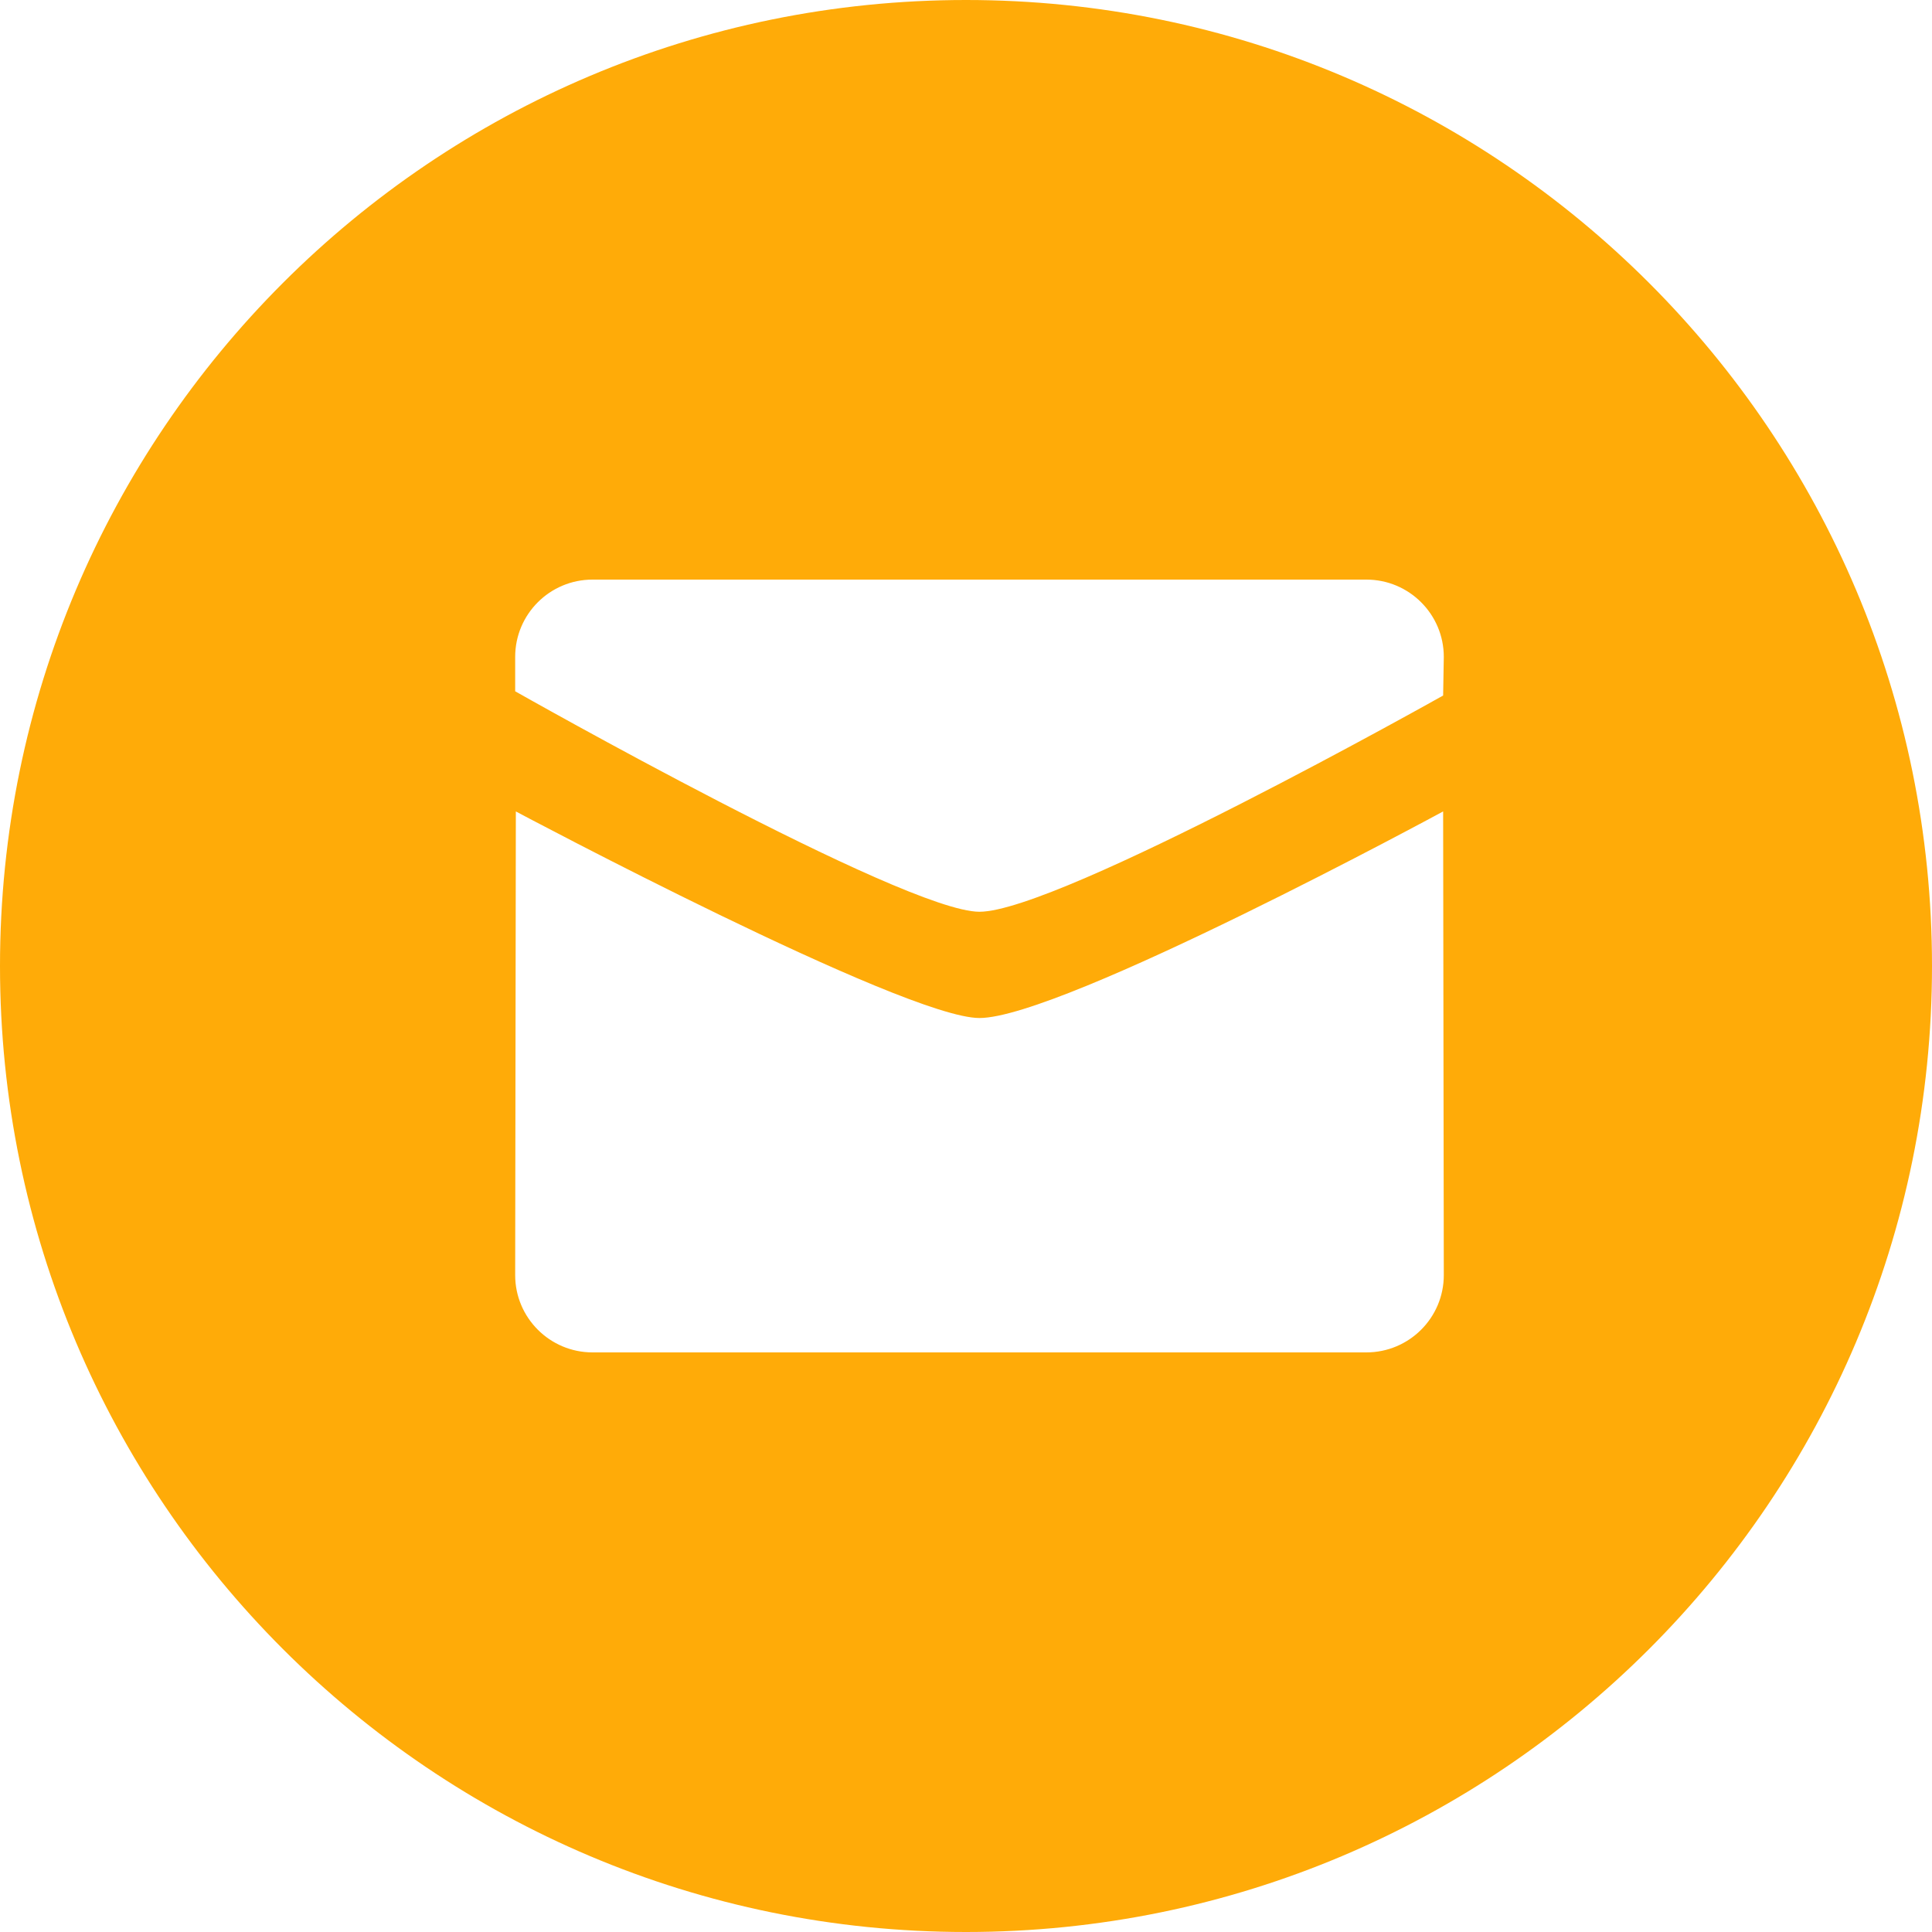 <?xml version="1.0" encoding="UTF-8"?> <svg xmlns="http://www.w3.org/2000/svg" width="26" height="26" viewBox="0 0 26 26" fill="none"> <path fill-rule="evenodd" clip-rule="evenodd" d="M13 26C5.82 26 0 20.18 0 13C0 5.82 5.82 0 13 0C20.18 0 26 5.82 26 13C26 20.18 20.18 26 13 26ZM13.181 12.27C14.246 12.27 19.421 9.36 19.421 9.36L19.43 8.84C19.43 8.266 18.963 7.8 18.388 7.8H7.974C7.399 7.8 6.933 8.266 6.933 8.84V9.303C6.933 9.303 12.166 12.27 13.181 12.27ZM6.942 10.92C6.941 10.92 12.166 13.7 13.181 13.7C14.294 13.7 19.421 10.92 19.421 10.92L19.43 17.16C19.43 17.734 18.963 18.2 18.388 18.2H7.974C7.4 18.2 6.933 17.734 6.933 17.16L6.942 10.92Z" fill="#FFAB08"></path> </svg> 
